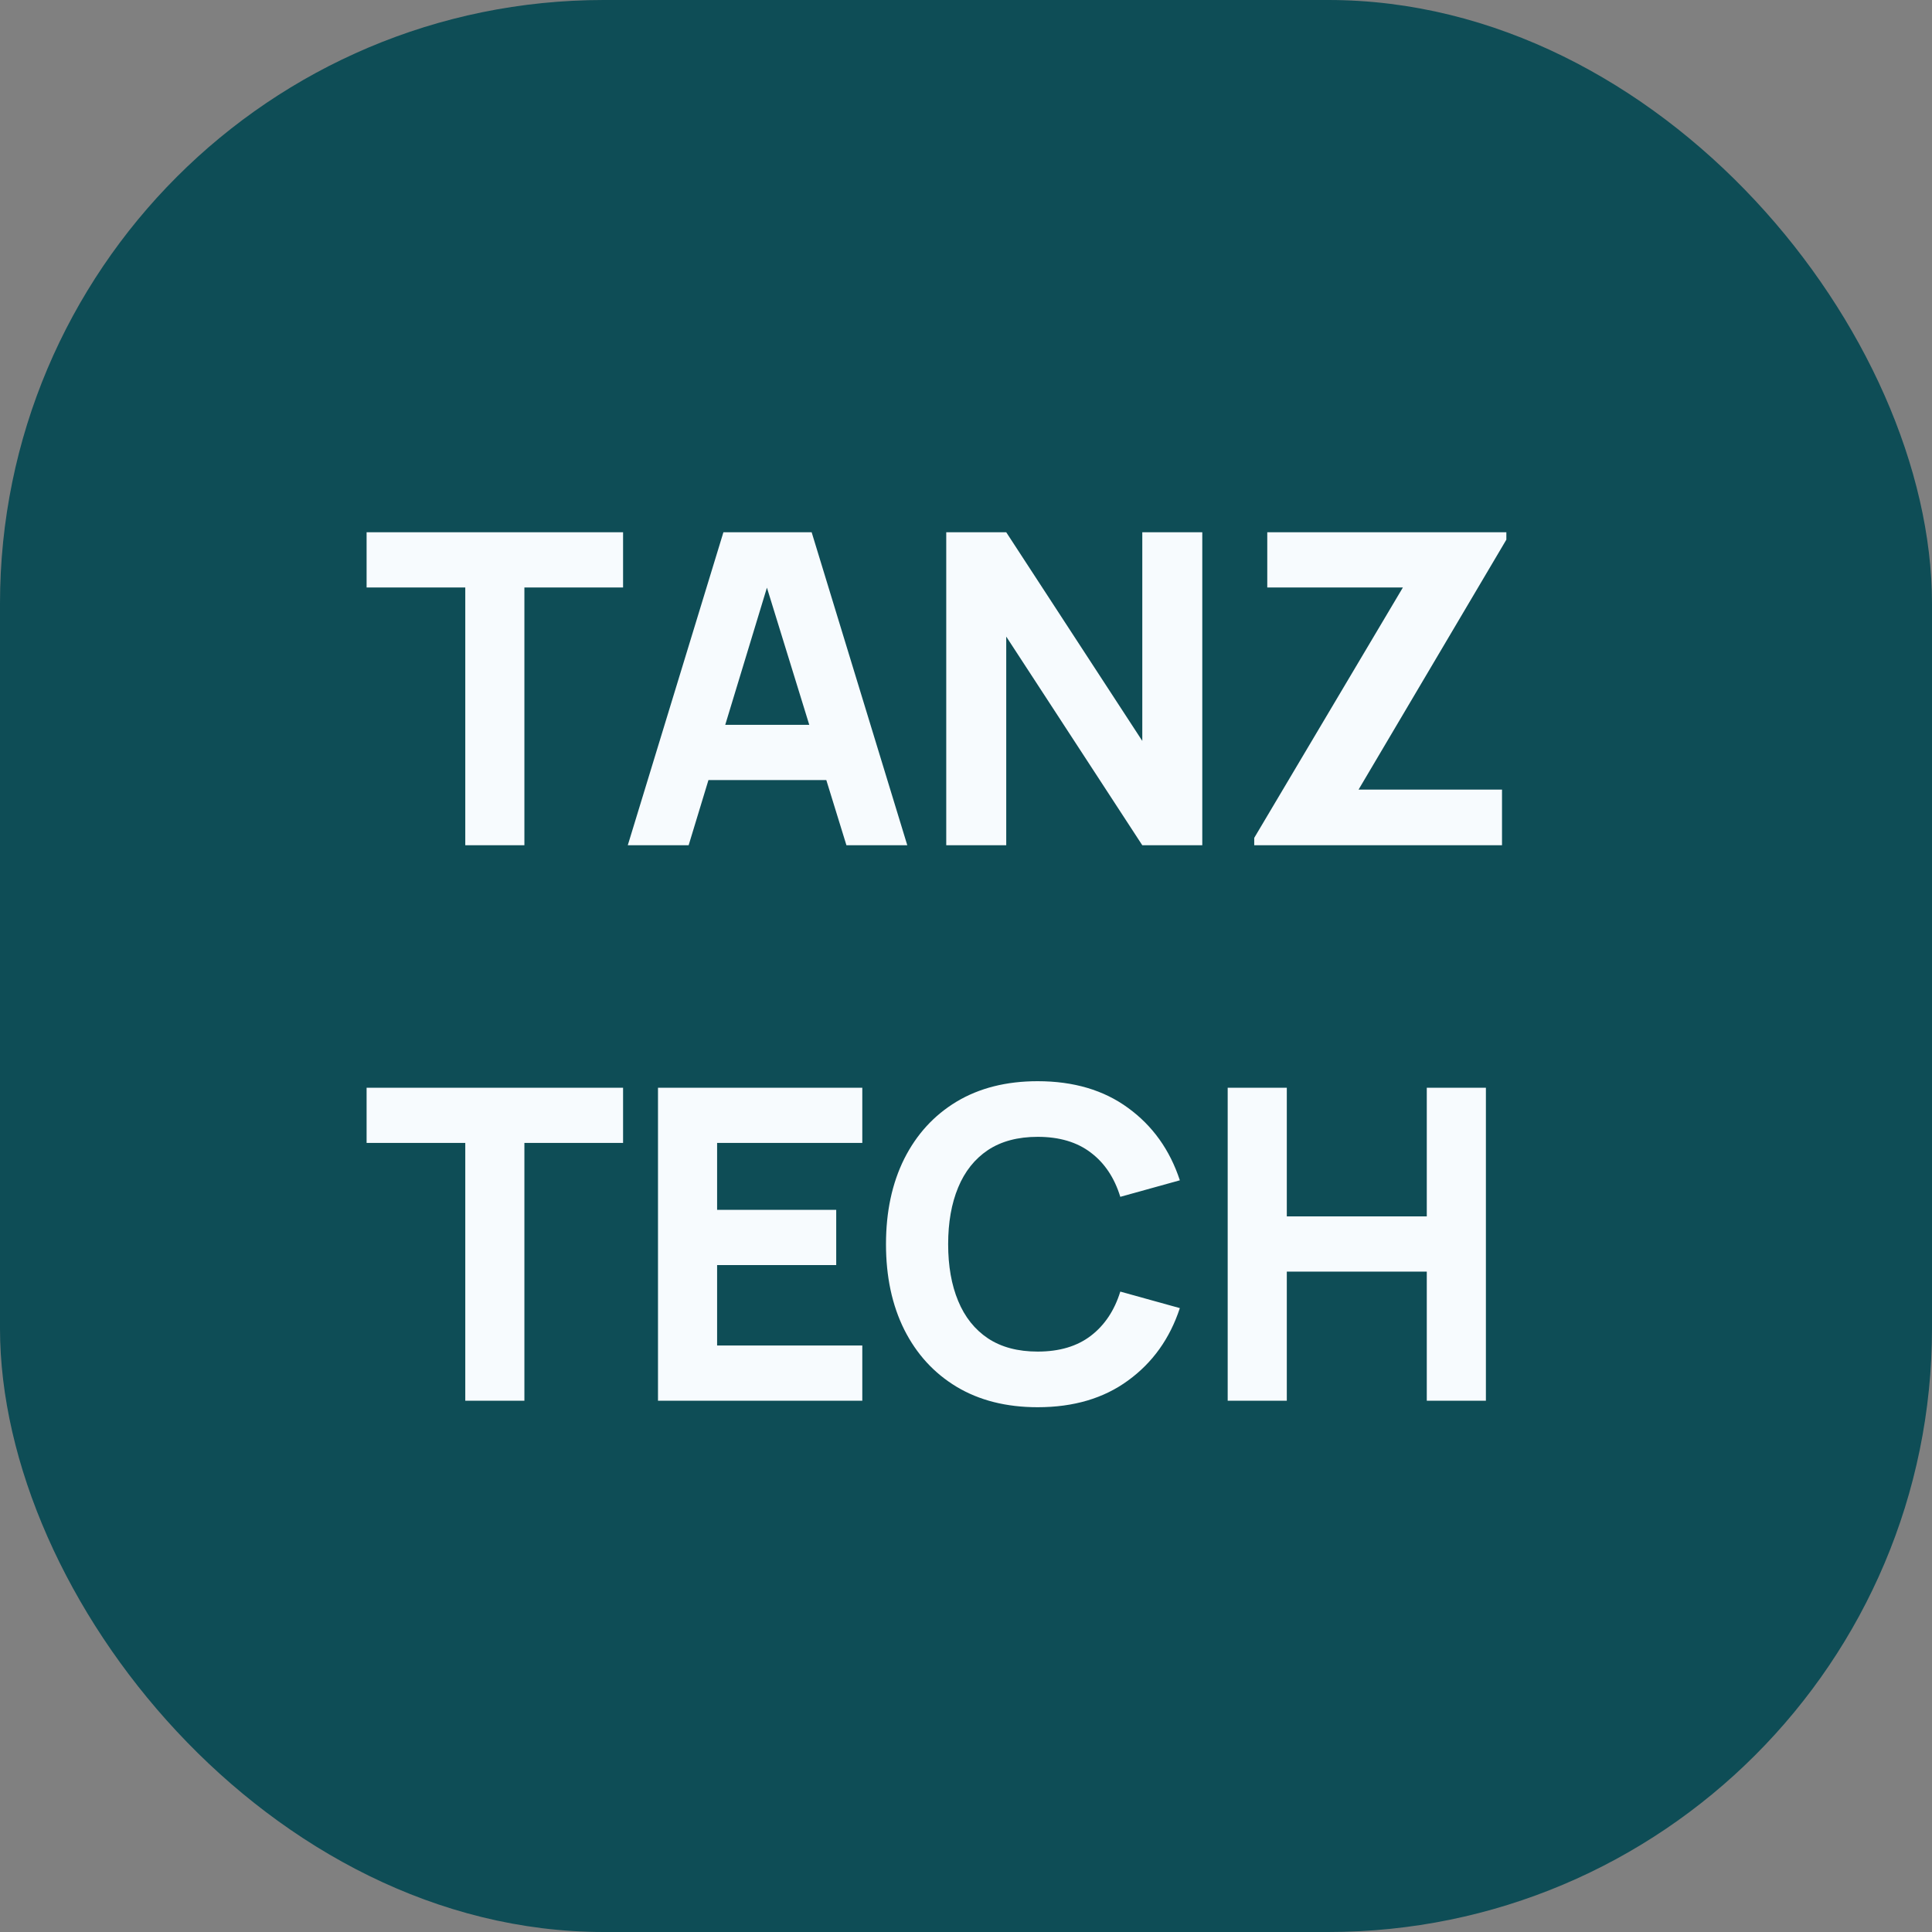 <?xml version="1.0" encoding="UTF-8"?>
<svg xmlns="http://www.w3.org/2000/svg" width="80" height="80" viewBox="0 0 80 80" fill="none">
  <rect x="0" y="0" width="80" height="80" fill="#808080" stroke="none"/>
  <rect width="80" height="80" rx="25" fill="#024751" fill-opacity="0.9"></rect>
  <path d="M19.266 35V24.326H15.18V22.04H25.8V24.326H21.714V35H19.266ZM25.995 35L29.955 22.04H33.609L37.569 35H35.049L31.521 23.57H31.989L28.515 35H25.995ZM28.371 32.3V30.014H35.211V32.3H28.371ZM39.182 35V22.04H41.666L47.3 30.68V22.04H49.784V35H47.3L41.666 26.36V35H39.182ZM51.935 35V34.694L58.091 24.326H52.475V22.04H62.375V22.346L56.255 32.696H62.195V35H51.935ZM19.266 58V47.326H15.18V45.04H25.8V47.326H21.714V58H19.266ZM27.246 58V45.04H35.706V47.326H29.694V50.098H34.626V52.384H29.694V55.714H35.706V58H27.246ZM42.968 58.27C41.672 58.27 40.553 57.988 39.611 57.424C38.675 56.86 37.953 56.071 37.443 55.057C36.938 54.043 36.687 52.864 36.687 51.52C36.687 50.176 36.938 48.997 37.443 47.983C37.953 46.969 38.675 46.18 39.611 45.616C40.553 45.052 41.672 44.77 42.968 44.77C44.456 44.77 45.705 45.139 46.712 45.877C47.727 46.615 48.441 47.614 48.855 48.874L46.389 49.558C46.148 48.772 45.743 48.163 45.173 47.731C44.603 47.293 43.868 47.074 42.968 47.074C42.147 47.074 41.459 47.257 40.907 47.623C40.361 47.989 39.95 48.505 39.675 49.171C39.398 49.837 39.261 50.62 39.261 51.52C39.261 52.42 39.398 53.203 39.675 53.869C39.95 54.535 40.361 55.051 40.907 55.417C41.459 55.783 42.147 55.966 42.968 55.966C43.868 55.966 44.603 55.747 45.173 55.309C45.743 54.871 46.148 54.262 46.389 53.482L48.855 54.166C48.441 55.426 47.727 56.425 46.712 57.163C45.705 57.901 44.456 58.27 42.968 58.27ZM50.836 58V45.04H53.284V50.368H59.08V45.04H61.528V58H59.08V52.654H53.284V58H50.836Z" fill="#F7FBFE"></path>
</svg>
